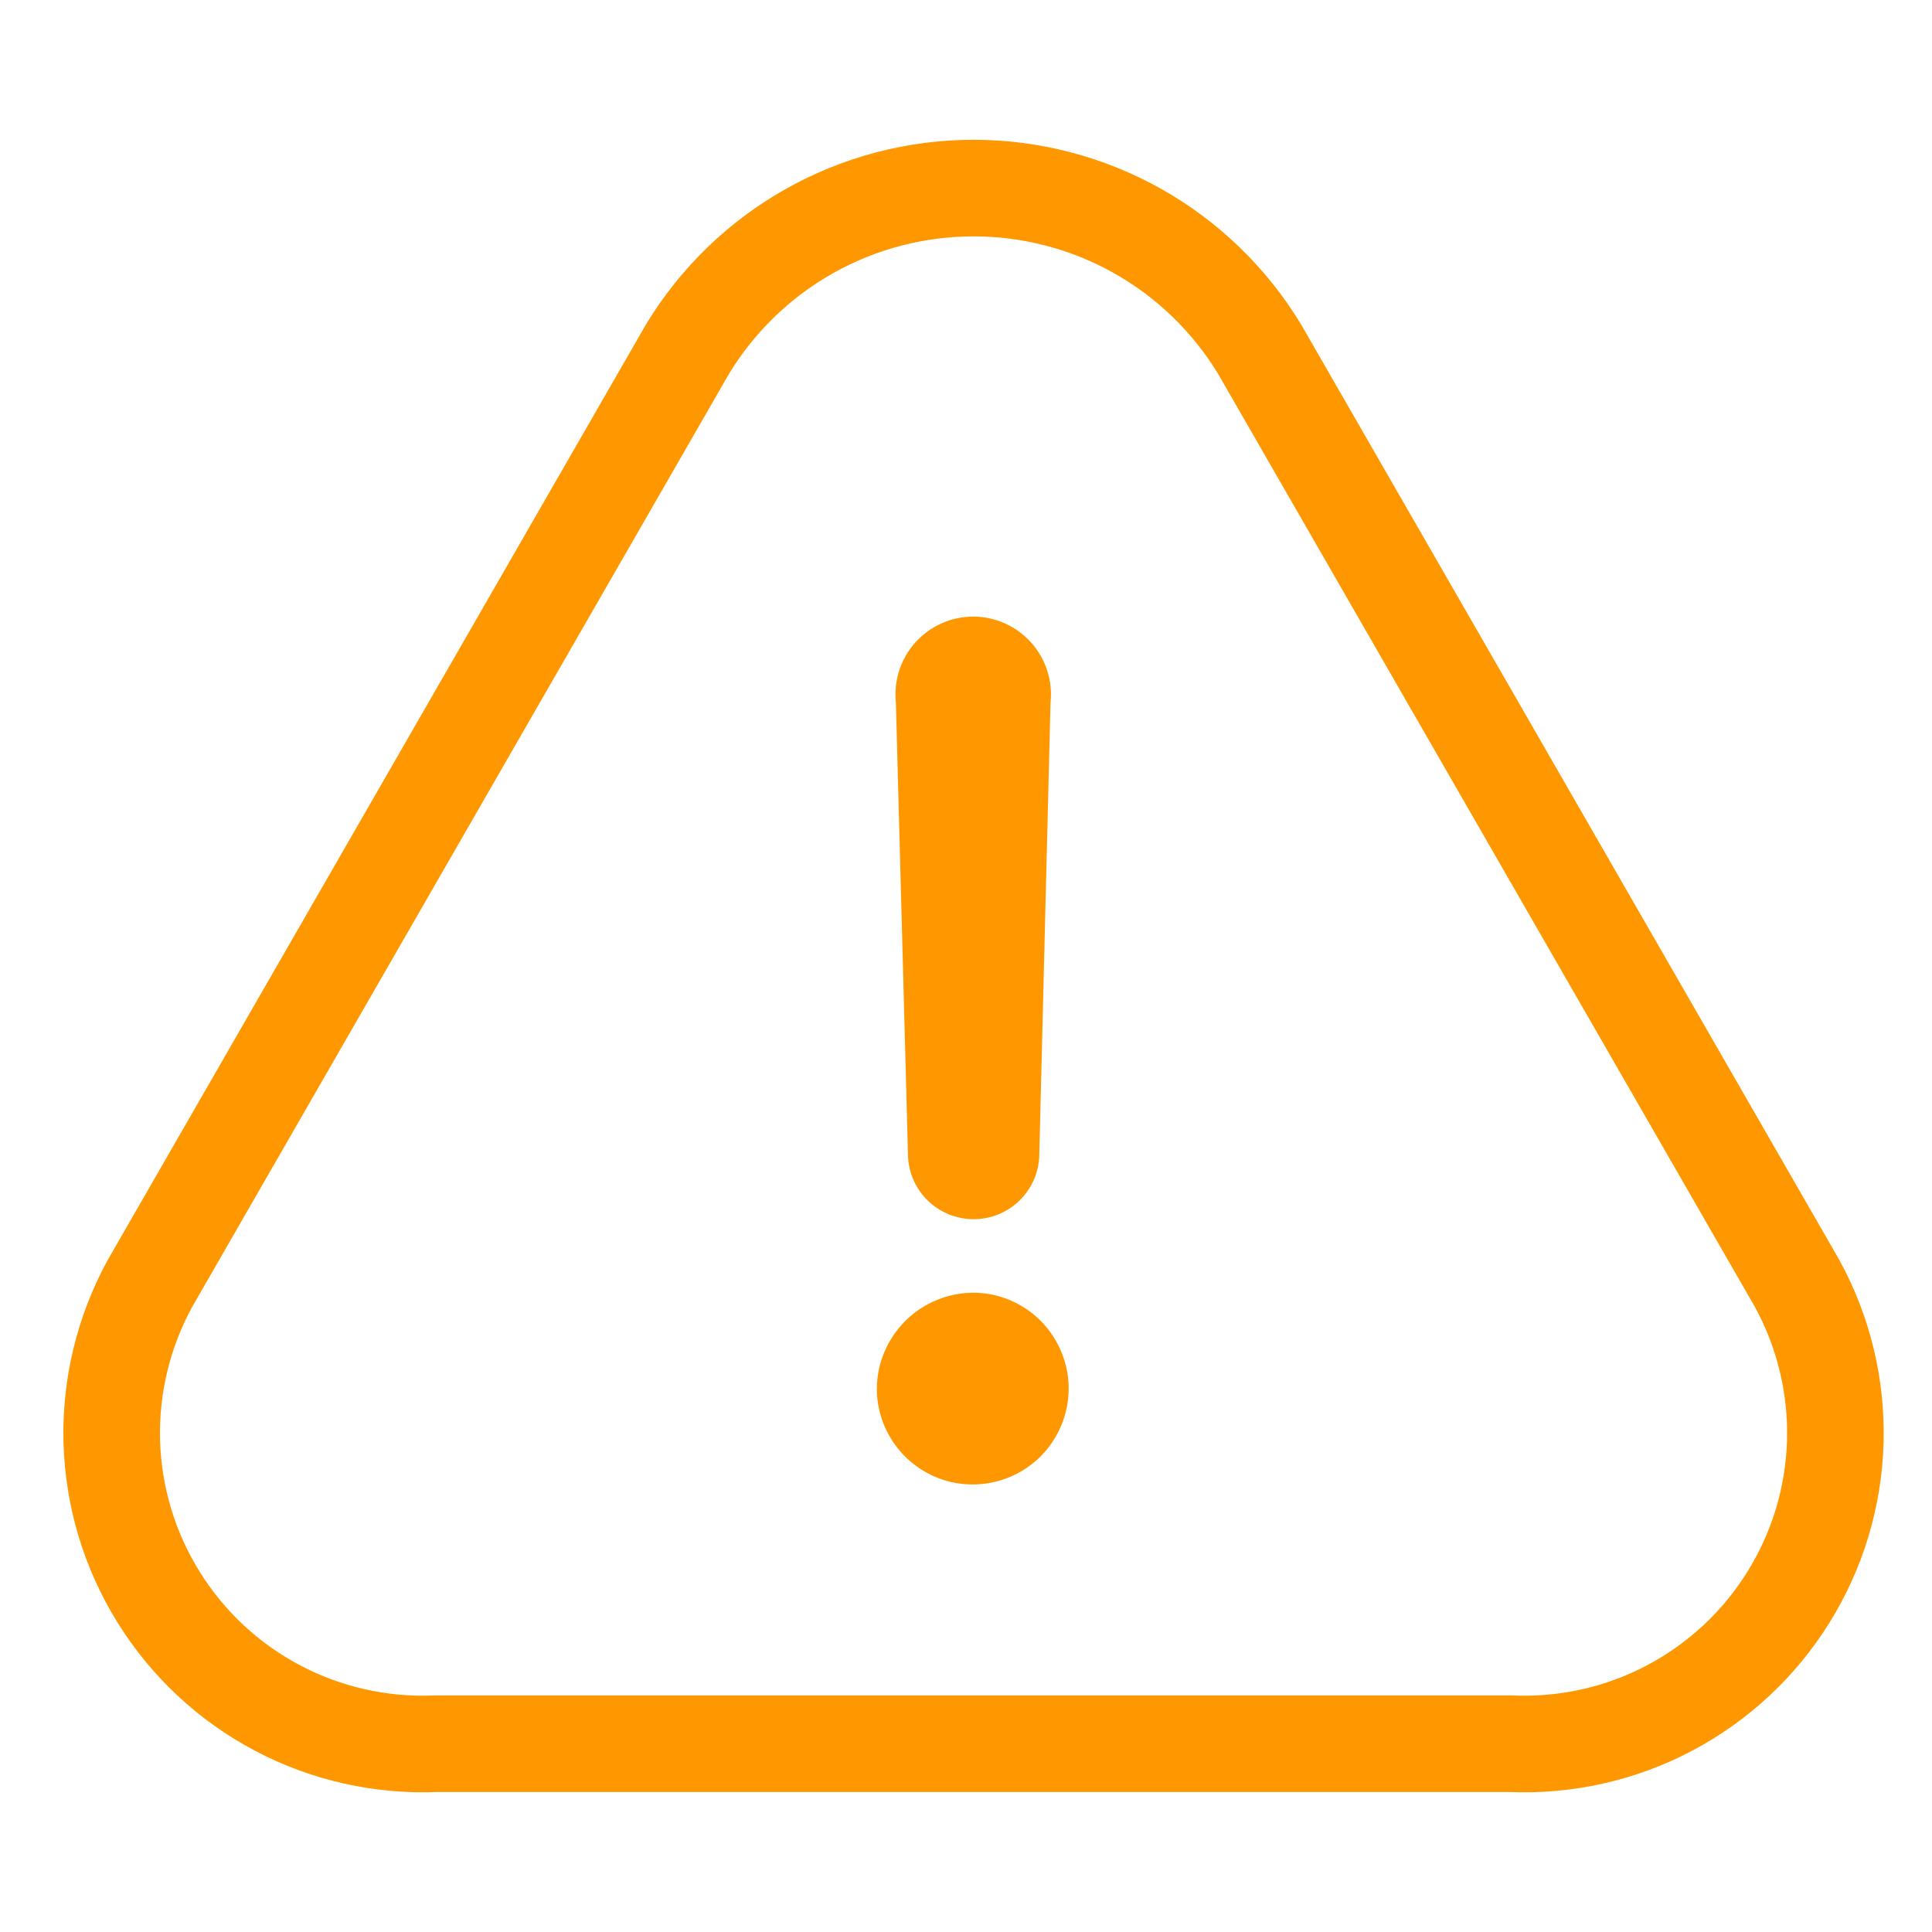 <svg width="20" height="20" viewBox="0 0 20 20" fill="none" xmlns="http://www.w3.org/2000/svg">
<mask id="mask0_531_20" style="mask-type:alpha" maskUnits="userSpaceOnUse" x="0" y="0" width="20" height="20">
<rect width="20" height="20" fill="#D9D9D9"/>
</mask>
<g mask="url(#mask0_531_20)">
<path d="M15.642 18.051H4.515C3.944 18.075 3.377 17.948 2.872 17.681C2.367 17.414 1.942 17.018 1.641 16.532C1.339 16.047 1.173 15.491 1.157 14.92C1.142 14.349 1.279 13.784 1.554 13.283L7.117 3.614C7.426 3.105 7.86 2.684 8.379 2.392C8.898 2.1 9.483 1.947 10.078 1.947C10.673 1.947 11.258 2.1 11.777 2.392C12.296 2.684 12.73 3.105 13.039 3.614L18.602 13.283C18.877 13.784 19.014 14.349 18.999 14.92C18.983 15.491 18.817 16.047 18.515 16.532C18.214 17.018 17.789 17.414 17.284 17.681C16.779 17.948 16.212 18.075 15.642 18.051Z" stroke="#FF9800" stroke-linecap="round" stroke-linejoin="round"/>
<path d="M9.077 14.384C9.077 14.251 9.103 14.12 9.154 13.998C9.205 13.876 9.28 13.765 9.374 13.672C9.468 13.579 9.579 13.505 9.702 13.456C9.824 13.406 9.955 13.381 10.088 13.382C10.283 13.385 10.473 13.446 10.634 13.557C10.794 13.668 10.919 13.824 10.991 14.005C11.064 14.186 11.082 14.385 11.042 14.576C11.002 14.767 10.907 14.942 10.769 15.08C10.63 15.217 10.454 15.31 10.262 15.348C10.071 15.386 9.873 15.367 9.692 15.293C9.512 15.218 9.357 15.092 9.248 14.931C9.138 14.769 9.079 14.579 9.077 14.384ZM9.399 11.942L9.274 7.273C9.262 7.161 9.274 7.047 9.309 6.94C9.344 6.832 9.4 6.734 9.476 6.65C9.551 6.566 9.644 6.499 9.747 6.453C9.85 6.407 9.962 6.383 10.074 6.383C10.187 6.383 10.299 6.407 10.402 6.453C10.505 6.499 10.597 6.566 10.673 6.65C10.748 6.734 10.805 6.832 10.84 6.94C10.875 7.047 10.887 7.161 10.875 7.273L10.759 11.942C10.759 12.122 10.687 12.295 10.56 12.422C10.432 12.55 10.259 12.621 10.079 12.621C9.899 12.621 9.726 12.55 9.598 12.422C9.471 12.295 9.399 12.122 9.399 11.942Z" fill="#FF9800"/>
</g>
</svg>
